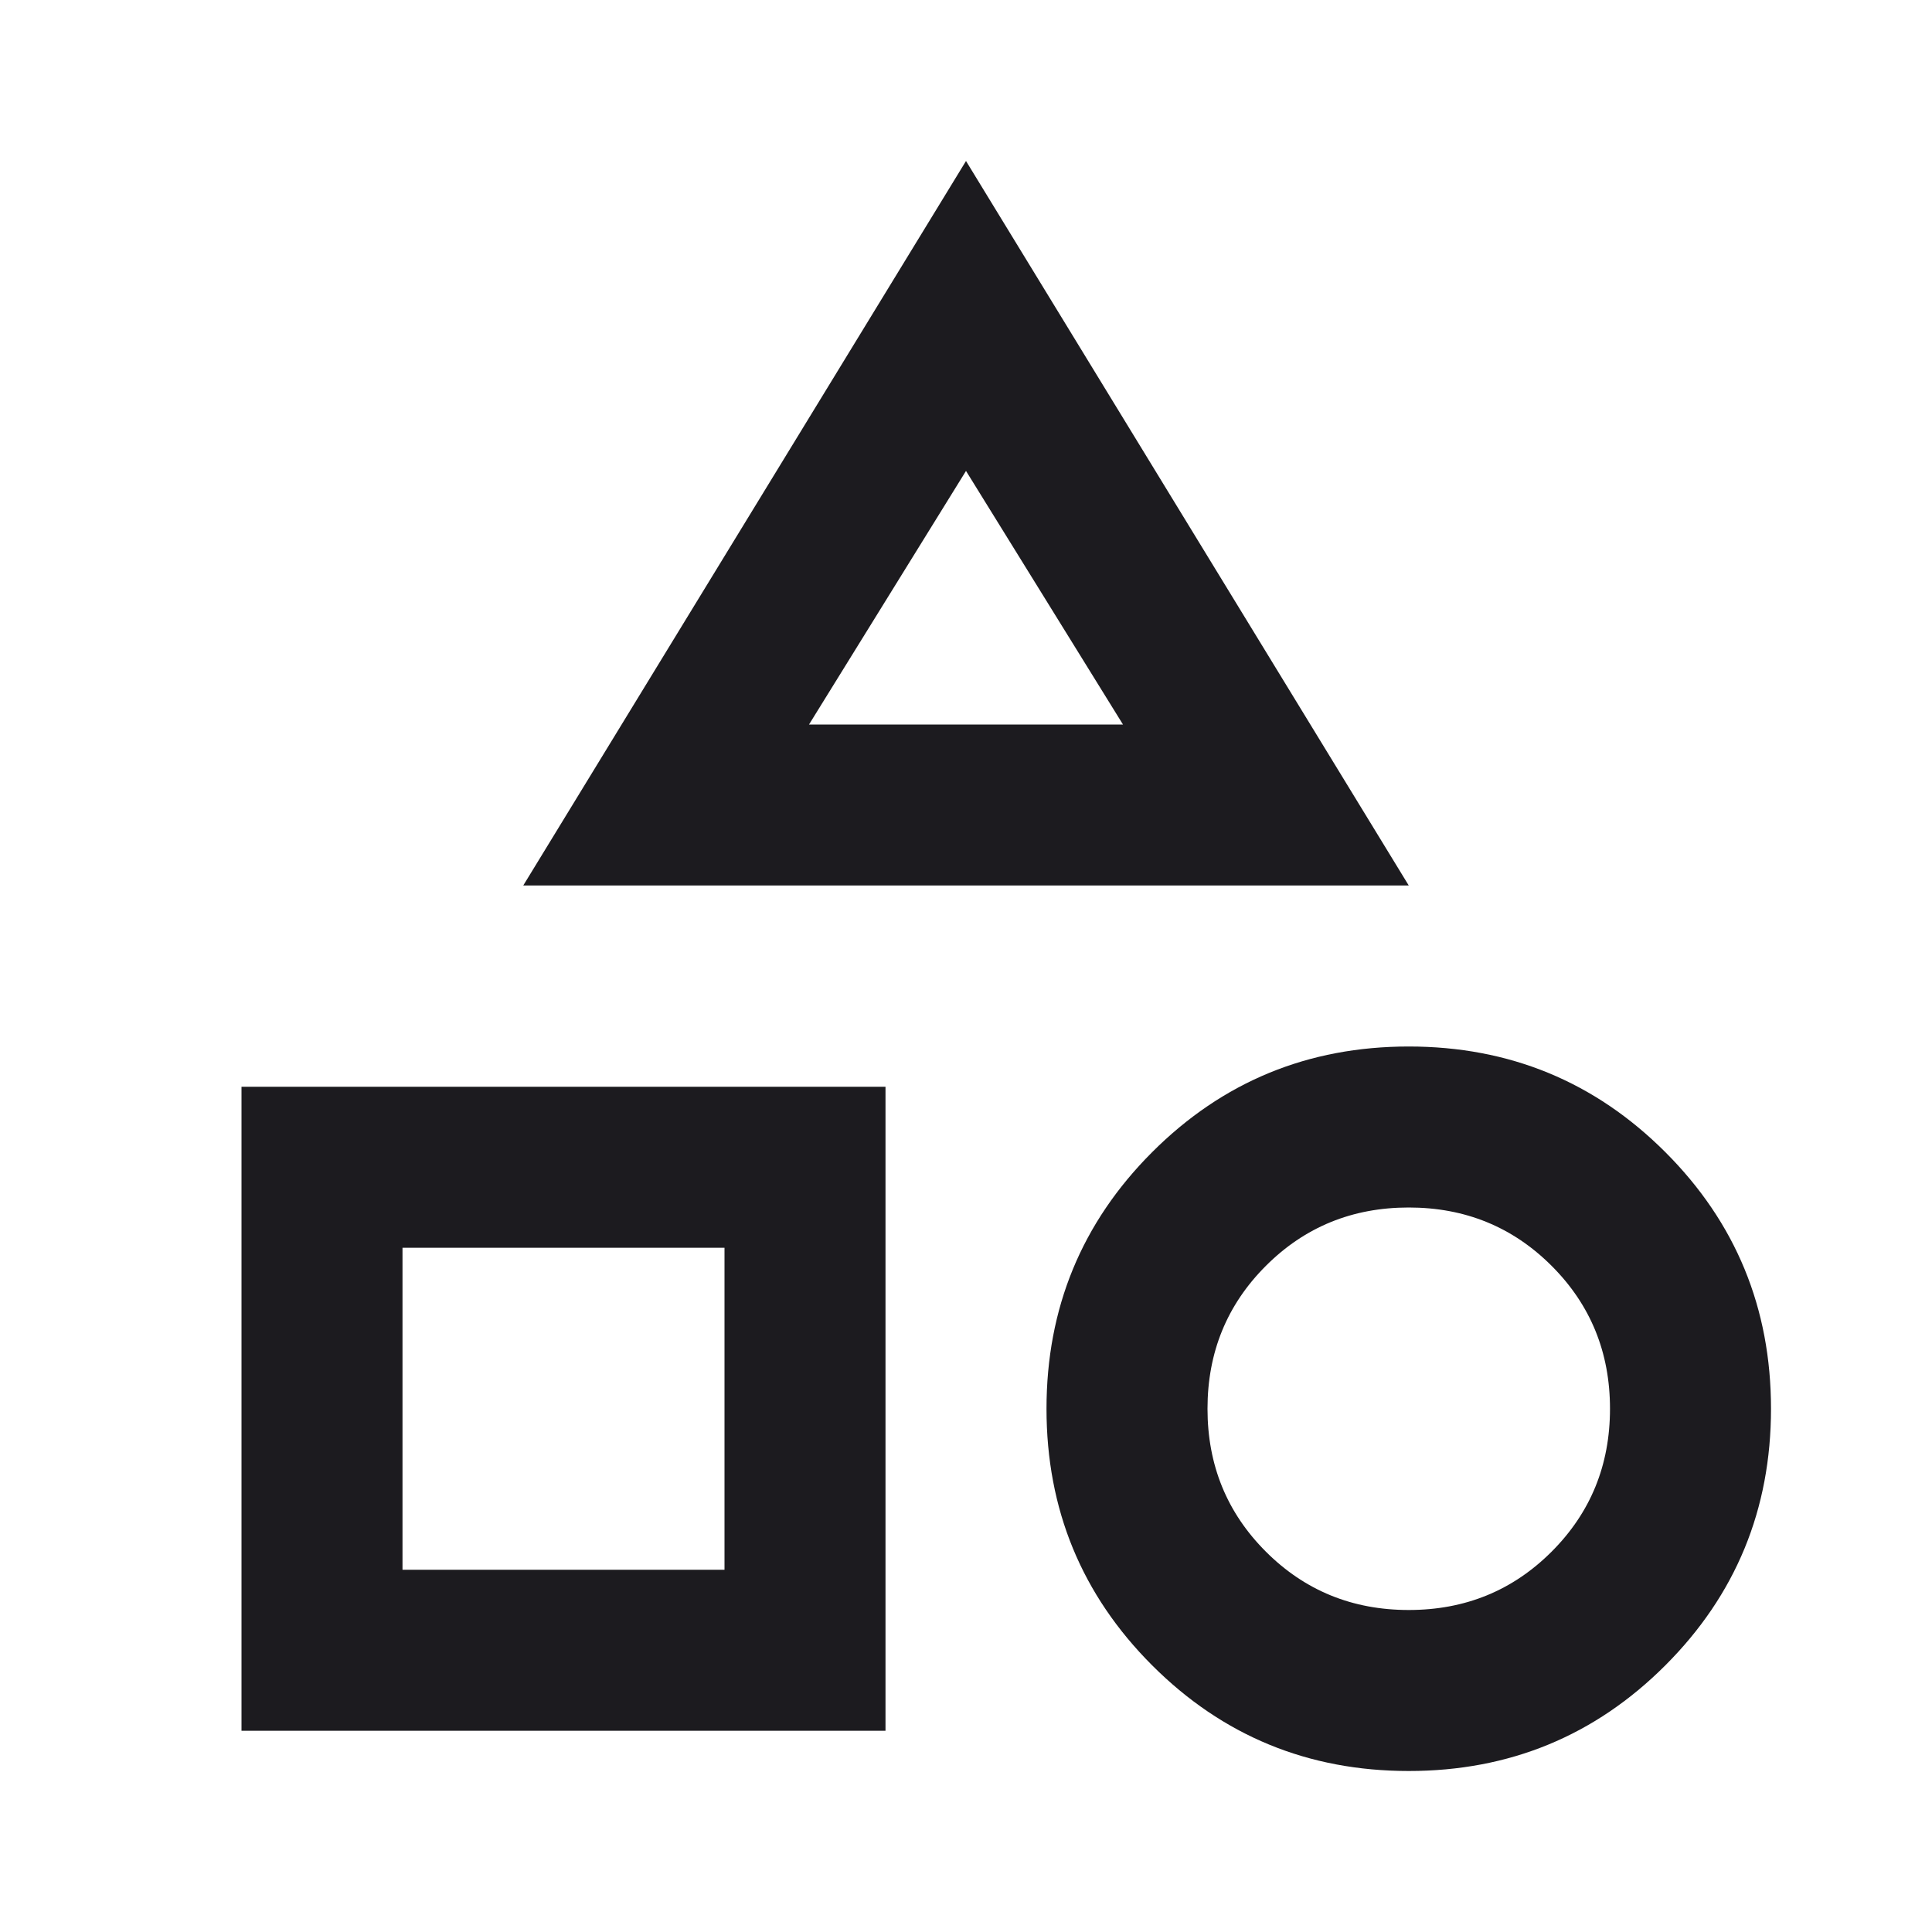 <?xml version="1.0" encoding="utf-8"?>
<svg xmlns="http://www.w3.org/2000/svg" fill="none" height="100%" overflow="visible" preserveAspectRatio="none" style="display: block;" viewBox="0 0 48 48" width="100%">
<g id="category">
<mask height="48" id="mask0_0_14420" maskUnits="userSpaceOnUse" style="mask-type:alpha" width="48" x="0" y="0">
<rect fill="#D9D9D9" height="48" id="Bounding box" width="48"/>
</mask>
<g mask="url(#mask0_0_14420)">
<path d="M13 22L24 4L35 22H13ZM35 44C32.5 44 30.375 43.125 28.625 41.375C26.875 39.625 26 37.5 26 35C26 32.5 26.875 30.375 28.625 28.625C30.375 26.875 32.5 26 35 26C37.5 26 39.625 26.875 41.375 28.625C43.125 30.375 44 32.5 44 35C44 37.5 43.125 39.625 41.375 41.375C39.625 43.125 37.5 44 35 44ZM6 43V27H22V43H6ZM35 40C36.4 40 37.583 39.517 38.55 38.55C39.517 37.583 40 36.4 40 35C40 33.6 39.517 32.417 38.55 31.45C37.583 30.483 36.4 30 35 30C33.6 30 32.417 30.483 31.45 31.45C30.483 32.417 30 33.6 30 35C30 36.4 30.483 37.583 31.45 38.55C32.417 39.517 33.6 40 35 40ZM10 39H18V31H10V39ZM20.1 18H27.9L24 11.7L20.1 18Z" fill="#1C1B1F" id="category_2"/>
</g>
</g>
</svg>
